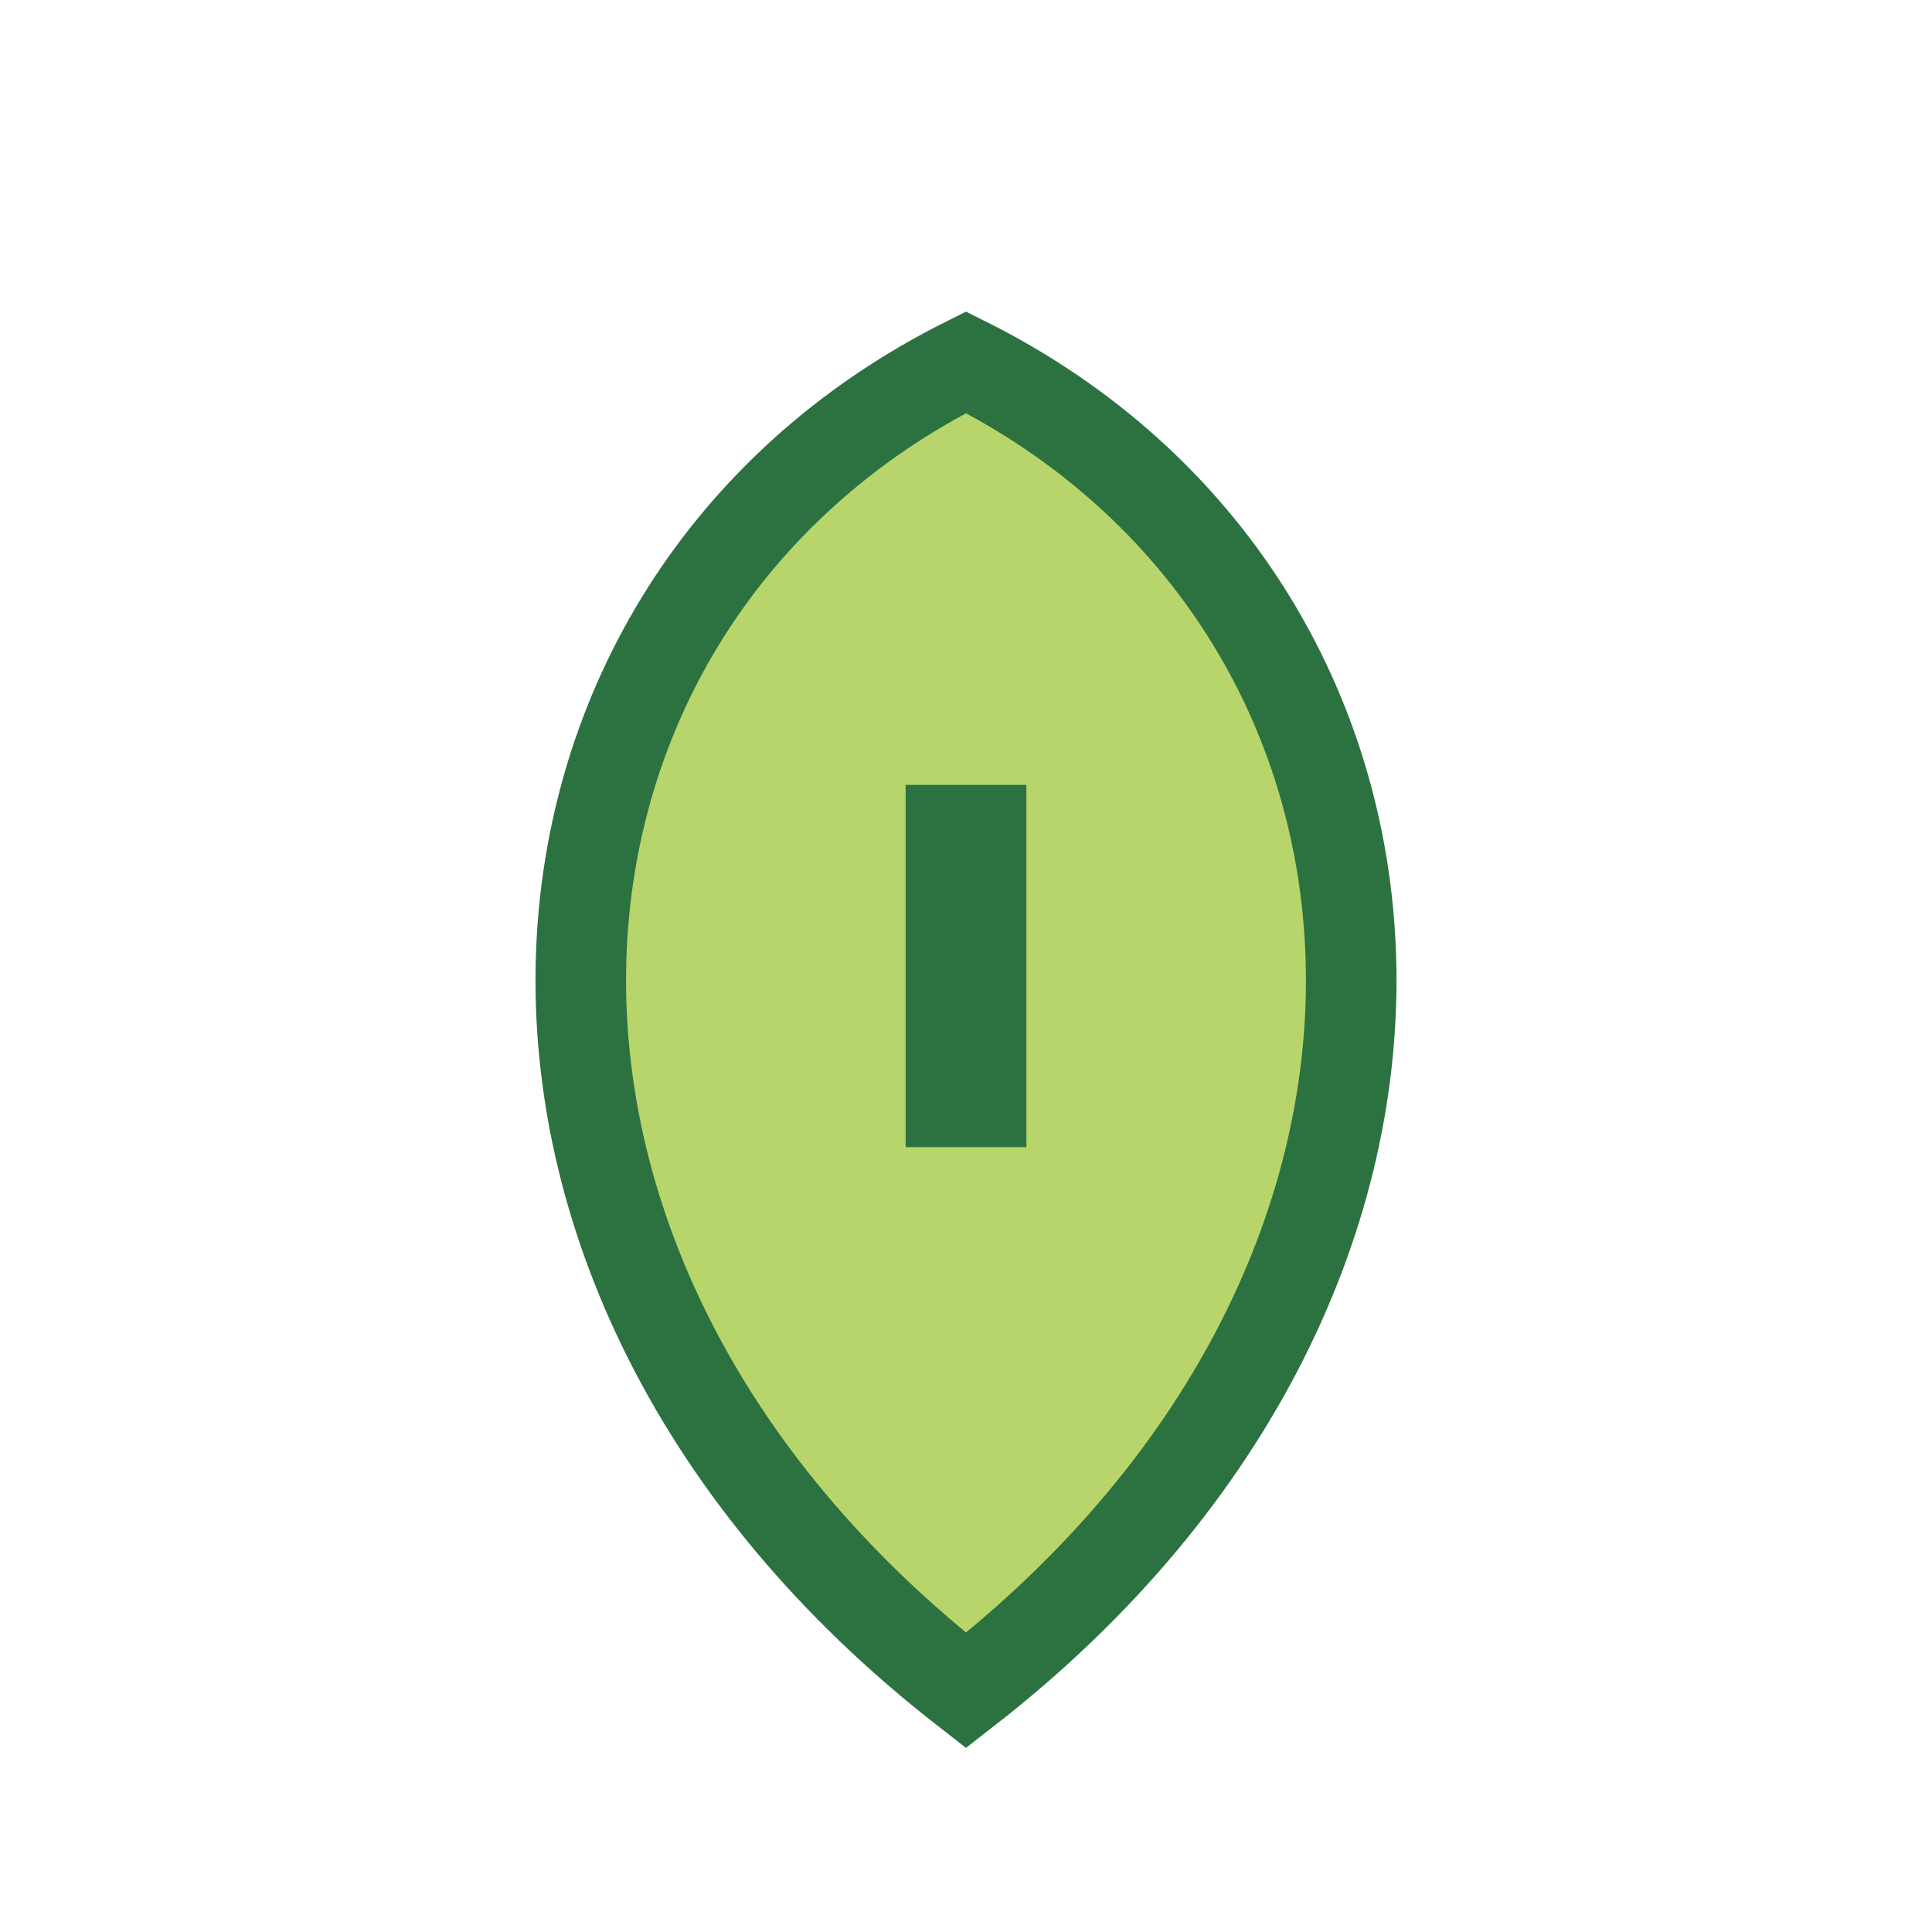 <?xml version="1.0" encoding="UTF-8"?>
<svg xmlns="http://www.w3.org/2000/svg" viewBox="0 0 32 32" width="32" height="32"><path d="M16 28C7 21 8 10 16 6c8 4 9 15 0 22z" fill="#B7D56B" stroke="#2B7240" stroke-width="1.5"/><path d="M16 13v6" stroke="#2B7240" stroke-width="2"/></svg>